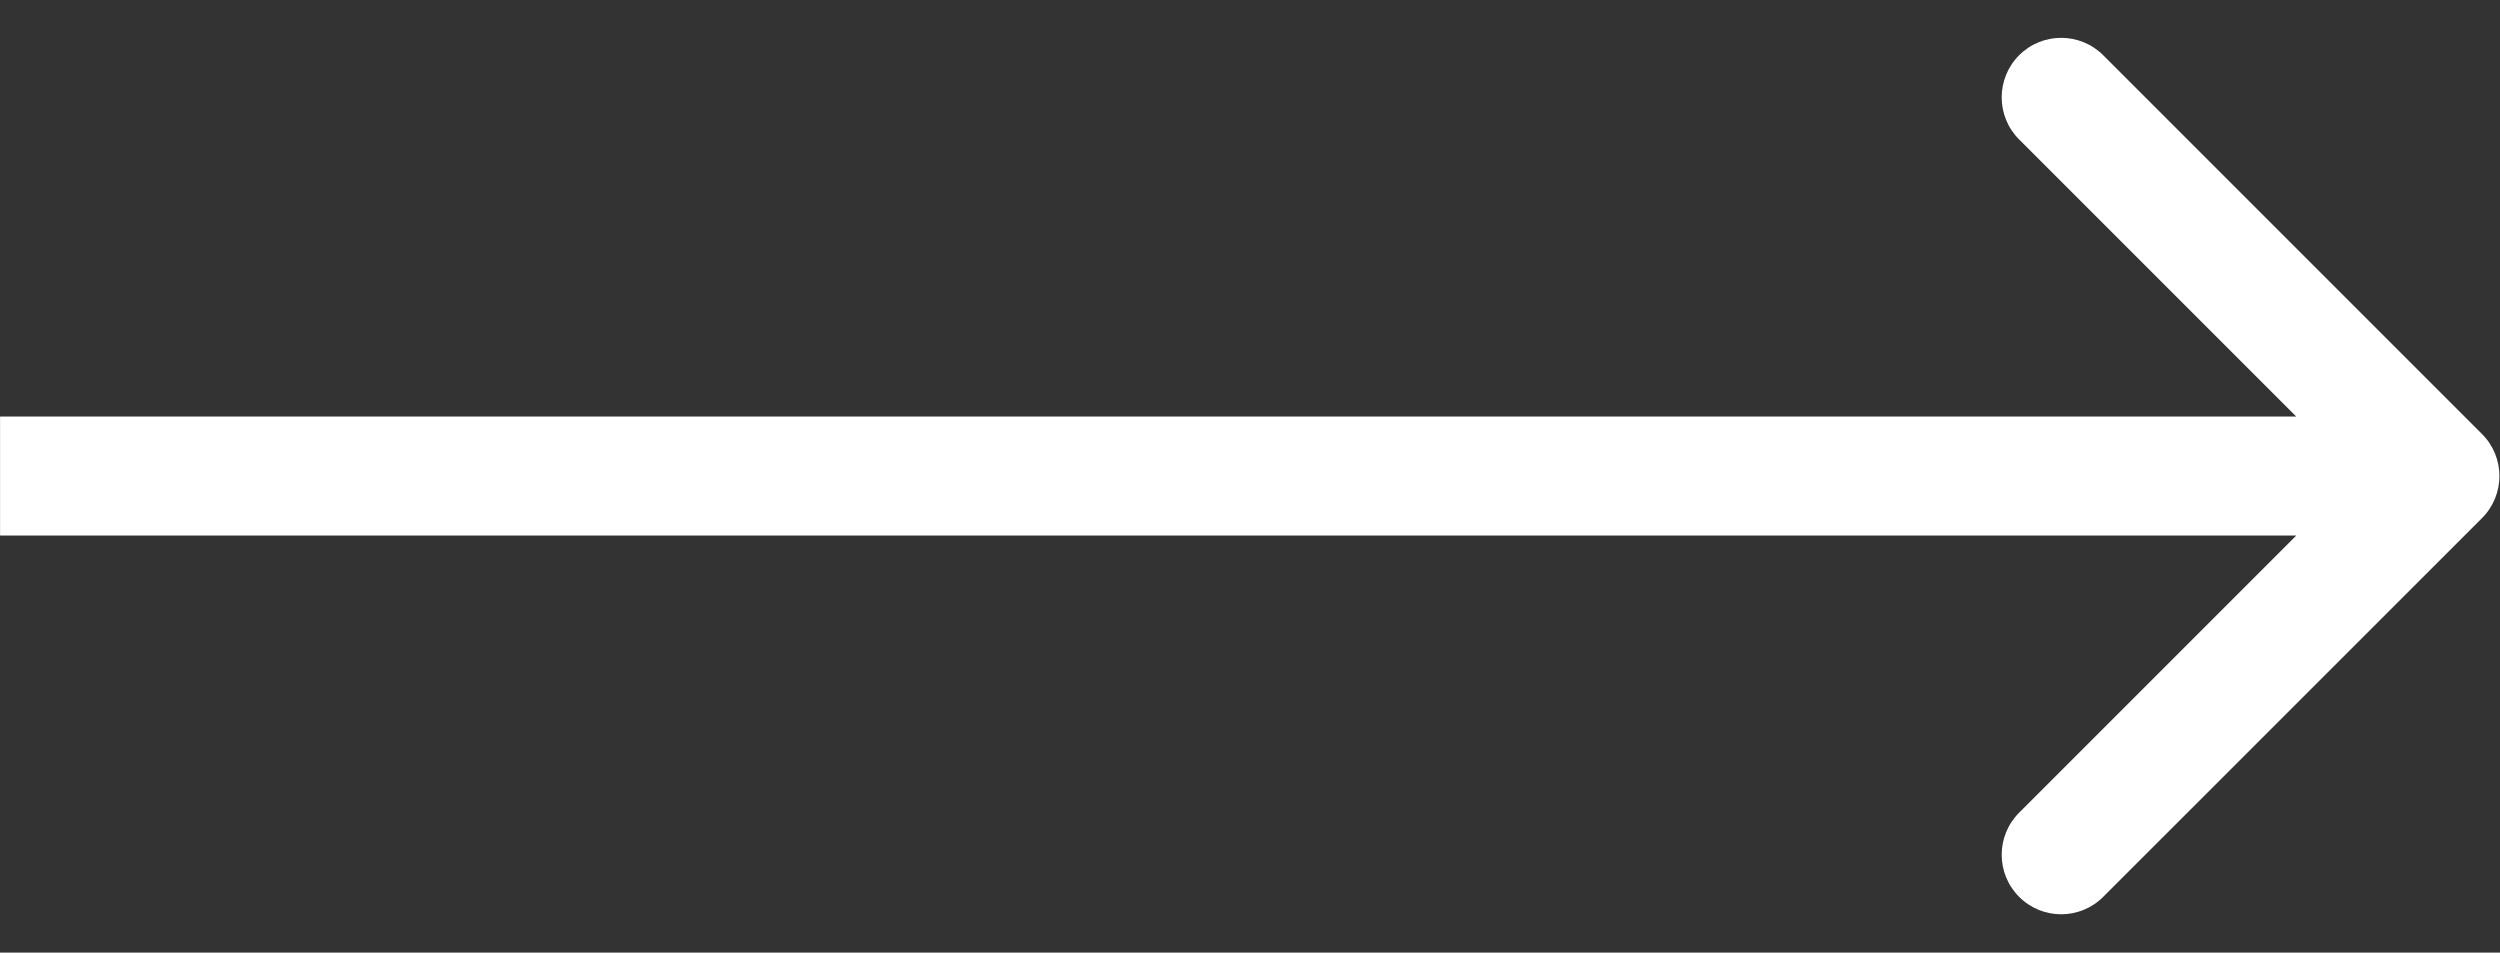 <?xml version="1.0" encoding="UTF-8"?> <svg xmlns="http://www.w3.org/2000/svg" viewBox="0 0 41.99 16.00" data-guides="{&quot;vertical&quot;:[],&quot;horizontal&quot;:[]}"><rect x="0" y="0" width="41.99" height="16.00" fill="#333333" stroke="none"/><path fill="#ffffff" stroke="none" fill-opacity="1" stroke-width="1" stroke-opacity="1" id="tSvg16f4d661577" title="Path 1" d="M41.687 8.703C42.078 8.312 42.078 7.679 41.687 7.289C39.567 5.169 37.447 3.049 35.326 0.928C34.936 0.538 34.303 0.538 33.913 0.928C33.523 1.319 33.523 1.952 33.913 2.342C35.798 4.227 37.682 6.111 39.567 7.996C37.682 9.881 35.798 11.765 33.913 13.65C33.523 14.04 33.523 14.673 33.913 15.063C34.303 15.454 34.936 15.454 35.326 15.063C37.447 12.943 39.567 10.823 41.687 8.703ZM0.001 8.995C13.661 8.995 27.321 8.995 40.98 8.995C40.98 8.329 40.98 7.663 40.98 6.996C27.321 6.996 13.661 6.996 0.001 6.996C0.001 7.663 0.001 8.329 0.001 8.995Z"></path><defs></defs></svg> 
